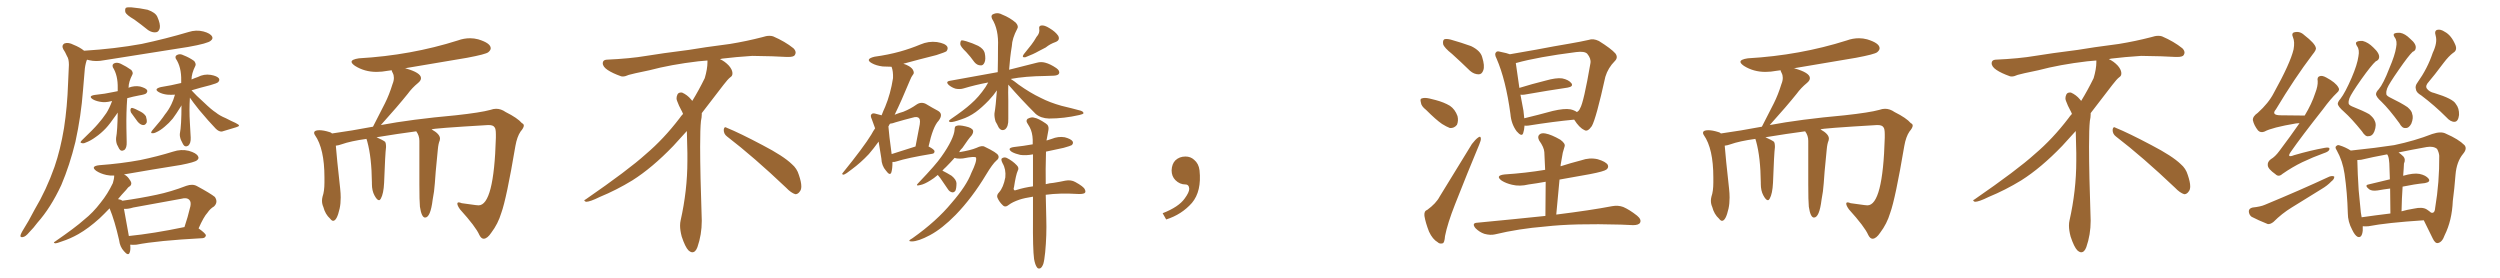 <svg xmlns="http://www.w3.org/2000/svg" xmlns:xlink="http://www.w3.org/1999/xlink" width="1350" height="150"><path fill="#996633" padding="10" d="M72.51 10.55L72.51 10.55Q68.26 8.06 67.68 6.59L67.68 6.59Q67.38 4.83 67.97 4.25L67.97 4.25Q68.70 3.81 70.90 3.96L70.90 3.96Q75.59 4.39 79.69 5.27L79.69 5.27Q83.94 6.74 84.96 9.08L84.96 9.08Q86.72 13.04 86.28 15.23L86.28 15.23Q85.69 17.29 84.23 17.43L84.23 17.43Q82.18 17.72 79.98 16.26L79.98 16.26Q76.17 13.18 72.51 10.55ZM45.41 27.39L45.41 27.39Q61.96 26.37 76.46 23.73L76.46 23.73Q89.50 20.95 101.81 17.29L101.81 17.29Q105.91 15.97 109.86 16.99L109.86 16.99Q113.67 18.02 114.55 19.78L114.55 19.78Q115.14 20.95 113.82 21.97L113.82 21.97Q112.35 23.44 101.66 25.34L101.66 25.34Q78.37 29.00 56.25 32.52L56.25 32.52Q51.86 33.40 48.19 32.52L48.19 32.52Q47.61 32.37 47.02 32.23L47.02 32.23Q46.88 32.37 46.73 32.81L46.73 32.81Q45.85 35.60 45.70 38.38L45.70 38.38Q45.26 43.36 44.82 48.78L44.82 48.78Q43.80 62.55 40.72 76.61L40.72 76.61Q37.65 89.21 33.11 99.90L33.11 99.90Q27.39 112.21 20.21 120.26L20.21 120.26Q18.16 123.05 15.82 125.39L15.82 125.39Q13.77 127.88 12.30 128.03L12.30 128.03Q10.69 128.32 11.13 126.86L11.13 126.86Q11.43 125.98 12.01 124.95L12.01 124.95Q15.53 119.38 18.75 113.09L18.75 113.09Q25.05 102.54 29.44 90.09L29.44 90.09Q32.67 80.71 34.57 69.14L34.57 69.14Q36.33 57.71 36.77 44.82L36.77 44.82Q37.06 39.40 37.21 35.01L37.21 35.01Q37.21 31.79 36.18 30.32L36.18 30.32Q35.16 27.98 34.13 26.51L34.13 26.51Q33.11 24.46 34.86 23.44L34.86 23.44Q36.91 22.71 39.70 24.17L39.70 24.17Q43.07 25.49 45.41 27.39ZM60.50 54.64L60.50 54.64Q60.21 54.49 60.06 54.64L60.06 54.64Q56.69 55.52 53.91 54.93L53.91 54.93Q51.56 54.49 50.10 53.61L50.10 53.61Q47.46 51.86 51.12 51.27L51.12 51.27Q56.84 50.68 61.38 49.66L61.38 49.66Q62.55 49.37 63.57 49.22L63.57 49.22Q63.57 48.19 63.57 47.61L63.57 47.61Q63.72 40.72 60.94 36.33L60.94 36.33Q60.35 34.72 61.82 34.13L61.82 34.13Q63.28 33.54 65.19 34.42L65.19 34.42Q68.26 35.89 70.90 37.79L70.90 37.79Q72.07 39.26 71.48 40.28L71.48 40.28Q69.43 44.24 69.43 47.31L69.43 47.31Q69.29 47.31 69.29 47.46L69.29 47.46Q69.43 47.31 69.58 47.31L69.58 47.31Q72.66 46.14 75.73 46.73L75.73 46.73Q78.81 47.61 79.39 48.63L79.39 48.63Q79.83 49.51 78.96 50.39L78.96 50.39Q78.52 50.98 75 51.56L75 51.56Q71.78 52.15 68.70 53.03L68.70 53.03Q68.12 60.79 68.26 69.14L68.26 69.14Q68.26 72.95 68.41 76.61L68.41 76.61Q68.55 79.98 67.09 81.01L67.09 81.01Q65.33 82.03 64.31 80.27L64.31 80.27Q63.72 78.96 63.13 77.93L63.13 77.93Q62.55 76.17 62.70 74.41L62.70 74.41Q63.43 70.61 63.57 60.79L63.57 60.79Q63.13 61.38 62.55 62.26L62.55 62.26Q59.33 66.94 57.13 69.29L57.13 69.29Q54.49 72.07 51.71 73.97L51.71 73.97Q48.93 76.03 46.14 77.05L46.14 77.05Q44.97 77.64 43.95 77.20L43.95 77.20Q42.92 77.05 44.24 75.73L44.24 75.73Q50.54 69.73 52.88 66.94L52.88 66.94Q55.22 64.31 57.42 61.08L57.42 61.08Q59.03 58.59 60.50 54.64ZM70.75 60.79L70.75 60.79Q70.31 59.77 70.46 59.18L70.46 59.18Q70.61 58.15 71.48 58.30L71.48 58.30Q72.80 58.59 76.03 60.35L76.03 60.35Q77.93 61.38 78.81 62.84L78.81 62.84Q79.39 64.75 79.25 66.06L79.25 66.06Q78.52 67.68 77.20 67.53L77.20 67.53Q75.73 67.38 74.27 65.63L74.27 65.63Q72.51 63.13 70.75 60.79ZM102.54 52.73L102.54 52.73Q102.10 59.33 102.54 66.36L102.54 66.36Q102.83 70.17 102.98 74.27L102.98 74.27Q103.13 77.34 101.66 78.66L101.66 78.66Q99.90 79.69 98.88 77.93L98.88 77.93Q98.29 76.61 97.71 75.59L97.71 75.59Q96.97 73.68 97.12 72.22L97.12 72.22Q98.00 67.82 98.00 56.84L98.00 56.84Q97.85 56.98 97.71 57.42L97.71 57.42Q95.07 61.67 93.31 64.01L93.31 64.01Q91.26 66.50 88.92 68.41L88.92 68.41Q86.57 70.46 84.23 71.48L84.23 71.48Q83.06 72.07 82.03 71.92L82.03 71.92Q81.15 71.92 82.18 70.46L82.18 70.46Q87.30 64.60 89.06 61.82L89.06 61.82Q91.11 59.33 92.58 56.25L92.58 56.25Q93.60 54.20 94.48 51.12L94.48 51.12Q92.14 51.27 90.38 51.12L90.38 51.12Q87.74 50.83 85.84 49.80L85.84 49.80Q82.76 48.05 86.87 47.02L86.87 47.02Q92.43 46.14 97.85 44.82L97.85 44.82Q97.85 44.09 97.85 43.51L97.85 43.51Q98.00 36.18 94.92 31.64L94.92 31.64Q94.34 30.18 95.80 29.59L95.80 29.59Q97.27 28.86 99.17 29.88L99.17 29.88Q102.25 31.05 104.88 32.96L104.88 32.96Q106.05 34.57 105.47 35.60L105.47 35.60Q103.42 39.70 103.42 42.92L103.42 42.92Q105.03 42.19 106.79 41.60L106.79 41.60Q110.16 39.84 113.82 40.43L113.82 40.43Q117.19 41.02 118.21 42.33L118.21 42.33Q118.80 43.36 117.77 44.38L117.77 44.38Q117.19 44.97 113.53 46.00L113.53 46.00Q108.25 47.31 103.42 48.78L103.42 48.78Q105.91 51.56 110.01 55.22L110.01 55.22Q114.26 59.33 116.60 60.79L116.60 60.79Q118.51 62.40 122.02 63.87L122.02 63.87Q124.80 65.33 127.15 66.36L127.15 66.36Q129.20 67.38 129.05 67.82L129.05 67.82Q129.05 68.26 127.59 68.70L127.59 68.70Q123.93 69.73 119.82 71.04L119.82 71.04Q118.21 71.19 116.46 69.43L116.46 69.43Q112.79 65.63 107.52 59.33L107.52 59.33Q104.00 54.93 102.54 52.73ZM70.31 132.13L70.31 132.13Q70.61 134.91 70.02 136.38L70.02 136.38Q69.29 138.43 66.94 135.64L66.94 135.64Q64.75 133.30 64.31 129.64L64.31 129.64Q61.96 119.24 59.18 112.50L59.18 112.50Q56.10 115.72 53.76 117.92L53.76 117.92Q47.75 123.34 42.33 126.42L42.33 126.42Q37.94 128.91 33.40 130.37L33.40 130.37Q30.76 131.40 29.74 131.40L29.74 131.40Q28.56 130.96 29.59 130.52L29.59 130.52Q40.87 122.75 45.41 118.65L45.41 118.65Q50.24 114.84 54.35 109.42L54.35 109.42Q58.15 104.74 60.94 98.88L60.94 98.88Q61.67 96.53 61.67 94.78L61.67 94.78Q59.33 94.92 57.42 94.48L57.42 94.48Q54.20 93.75 52.00 92.29L52.00 92.29Q48.63 89.79 53.61 89.21L53.61 89.21Q65.48 88.33 75.73 86.43L75.73 86.43Q84.96 84.52 93.46 81.88L93.46 81.88Q97.85 80.42 101.95 81.45L101.95 81.45Q106.05 82.62 106.93 84.38L106.93 84.38Q107.67 85.55 106.35 86.57L106.35 86.57Q105.18 87.60 97.71 89.06L97.71 89.06Q82.03 91.55 66.94 94.19L66.94 94.19Q68.55 94.92 69.58 96.39L69.58 96.39Q70.75 97.85 70.90 98.88L70.90 98.88Q70.90 100.05 70.02 100.63L70.02 100.63Q69.14 101.07 68.12 102.54L68.12 102.54Q65.63 105.18 63.72 107.52L63.72 107.52Q65.33 107.81 65.92 108.25L65.92 108.25Q65.92 108.25 66.06 108.40L66.06 108.40Q75.59 107.08 84.52 105.18L84.52 105.18Q92.29 103.56 100.63 100.34L100.63 100.34Q104.00 99.17 106.35 100.49L106.35 100.49Q113.67 104.44 116.02 106.35L116.02 106.35Q117.92 109.13 115.58 111.47L115.58 111.47Q113.53 112.65 112.06 114.84L112.06 114.84Q110.01 117.04 107.23 123.34L107.23 123.34Q111.18 126.12 111.18 127.15L111.18 127.15Q110.89 128.47 109.42 128.61L109.42 128.61Q84.81 129.93 73.68 132.13L73.68 132.13Q71.78 132.28 70.31 132.13ZM69.58 127.44L69.58 127.44L69.58 127.44Q82.76 126.12 99.61 122.61L99.61 122.61Q101.37 117.48 102.83 111.33L102.83 111.33Q103.27 108.98 102.25 107.96L102.25 107.96Q100.93 106.49 97.71 107.37L97.71 107.37Q85.11 109.72 71.92 112.06L71.92 112.06Q69.14 112.94 66.94 112.79L66.94 112.79Q67.68 116.75 69.58 127.44ZM261.33 128.91L261.33 128.91L261.18 128.91Q259.86 128.91 258.84 126.86L258.84 126.86Q256.93 122.46 248.44 113.09L248.44 113.09Q246.97 111.04 246.97 110.01L246.97 110.01Q246.97 109.28 247.71 109.28L247.71 109.28Q248.29 109.28 249.32 109.72L249.32 109.72L256.79 110.74L258.40 110.89Q266.75 110.89 267.77 74.41L267.77 74.41L267.77 72.51Q267.77 69.43 267.04 68.70L267.04 68.70Q266.31 67.53 263.96 67.53L263.96 67.53L263.53 67.53Q233.64 69.29 233.06 69.87L233.06 69.87Q237.60 72.36 237.60 74.85L237.60 74.85L237.45 75.88Q236.72 77.49 236.43 80.71L236.43 80.71Q234.96 95.36 234.81 99.02L234.81 99.02Q234.52 103.42 233.64 107.81L233.64 107.81Q232.47 117.48 229.54 117.48L229.54 117.48Q227.64 117.48 226.76 111.62L226.76 111.62Q226.46 108.54 226.46 99.61L226.46 99.61L226.46 76.03Q226.46 73.24 224.85 71.04L224.85 71.04L224.85 70.90Q214.89 72.22 203.32 74.12L203.32 74.12Q206.69 75.59 208.01 76.61L208.01 76.61Q208.45 77.49 208.45 78.81L208.45 78.81L208.45 79.54Q208.01 82.76 207.42 98.73L207.42 98.73Q207.13 104.59 205.66 107.23L205.66 107.23Q205.22 108.11 204.64 108.11L204.64 108.11Q203.61 108.11 202.22 105.54Q200.83 102.98 200.83 99.32L200.83 99.32L200.83 98.58Q200.68 84.96 198.34 76.46L198.34 76.46L197.90 75Q189.40 76.17 184.42 77.93L184.42 77.93Q182.81 78.52 181.35 78.66L181.35 78.66Q181.79 84.67 183.69 101.81L183.69 101.81Q183.98 104.44 183.98 106.64L183.98 106.64Q183.98 110.01 183.40 112.65L183.40 112.65Q181.93 119.24 179.88 119.24L179.88 119.24Q179.15 119.24 178.27 118.07L178.27 118.07Q175.63 115.72 174.61 111.77L174.61 111.77Q173.88 110.16 173.88 108.40L173.88 108.40Q173.88 107.37 174.17 106.20L174.17 106.20Q175.20 103.27 175.20 98.58L175.20 98.58L175.20 95.80Q175.20 80.27 170.07 72.95L170.07 72.95Q169.63 72.36 169.63 71.78L169.63 71.78Q169.63 70.31 172.41 70.31L172.41 70.31Q174.76 70.31 177.98 71.34L177.98 71.34Q178.71 71.48 179.30 72.07L179.30 72.07Q189.84 70.61 201.42 68.41L201.42 68.41L207.86 55.81Q210.21 51.12 211.96 45.41L211.96 45.41Q212.70 43.65 212.70 42.04L212.70 42.04Q212.70 40.58 212.11 39.48Q211.52 38.38 211.52 37.94L211.52 37.94L209.33 38.23Q206.25 38.82 203.32 38.82L203.32 38.82Q196.88 38.82 191.75 35.60L191.75 35.60Q189.84 34.28 189.84 33.40L189.84 33.40Q189.84 32.08 193.80 31.49L193.80 31.49Q221.92 29.88 247.27 21.83L247.27 21.83Q250.49 20.65 253.86 20.65L253.86 20.65Q256.05 20.65 258.25 21.24L258.25 21.24Q264.99 23.29 264.99 26.07L264.99 26.07Q264.99 27.10 263.67 28.20Q262.35 29.30 252.25 31.20L252.25 31.20L218.41 36.91L218.99 36.91Q227.34 39.26 227.34 42.19L227.34 42.19Q227.34 43.51 225.73 44.82L225.73 44.82Q222.51 47.46 220.17 50.68L220.17 50.68Q214.89 57.28 205.66 67.53L205.66 67.53Q221.92 64.45 246.09 62.26L246.09 62.26Q259.57 60.79 264.84 59.33L264.84 59.33Q266.46 58.74 267.92 58.74L267.92 58.74Q270.56 58.74 273.05 60.50L273.05 60.50Q279.49 63.72 281.84 66.50L281.84 66.50Q282.86 66.94 282.86 67.82L282.86 67.82Q282.86 68.99 281.10 71.04L281.10 71.04Q279.20 73.83 278.32 78.81L278.32 78.81Q273.49 107.37 270.70 114.99L270.70 114.99Q268.95 120.85 265.28 125.68L265.28 125.68Q263.23 128.76 261.33 128.91ZM392.58 73.68L392.58 73.68Q390.82 72.36 390.82 70.17L390.82 70.17Q390.97 68.70 391.70 68.70L391.70 68.70Q391.99 68.70 392.43 68.99L392.43 68.99Q399.32 71.78 411.77 78.37L411.77 78.37Q423.05 84.23 427.59 88.62L427.59 88.62Q430.37 90.97 431.40 94.48L431.40 94.48Q432.71 98.29 432.71 100.63L432.71 100.63Q432.71 102.39 431.98 103.27L431.98 103.27Q430.96 104.88 429.49 104.88L429.49 104.88Q427.15 104.15 424.51 101.37L424.51 101.37Q407.08 84.81 392.58 73.68ZM382.03 33.54L382.03 33.54L382.03 32.67Q379.25 32.96 377.05 33.11L377.05 33.11Q362.26 34.86 350.68 37.94L350.68 37.94Q341.46 39.84 339.55 40.43L339.55 40.43Q337.65 41.31 336.33 41.31L336.33 41.31Q335.74 41.31 335.30 41.16L335.30 41.16Q330.76 39.55 328.13 37.79L328.13 37.79Q325.49 36.04 325.49 34.13L325.49 34.13L325.49 33.98Q325.63 32.37 327.54 32.23L327.54 32.23Q340.43 31.64 348.93 30.18L348.93 30.18Q356.84 28.86 371.92 26.95L371.92 26.95Q379.54 25.63 394.19 23.73L394.19 23.73Q403.13 22.27 411.62 20.07L411.62 20.07Q413.82 19.34 415.43 19.34L415.43 19.34Q416.60 19.34 417.48 19.63L417.48 19.63Q423.93 22.41 428.47 26.07L428.47 26.07Q429.64 27.25 429.64 28.42L429.64 28.42Q429.64 29.00 429.20 29.74L429.20 29.74Q428.61 30.76 425.68 30.76L425.68 30.76L424.95 30.76Q418.21 30.32 406.20 30.18L406.20 30.18Q397.27 30.76 390.09 31.64L390.09 31.64Q389.21 31.79 388.77 31.93L388.77 31.93Q391.41 33.11 393.60 35.45L393.60 35.45Q395.36 37.50 395.51 39.26L395.51 39.26L395.51 39.84Q395.51 41.02 394.34 41.75L394.34 41.75Q393.02 42.77 390.67 45.85L390.67 45.85Q384.23 54.35 378.96 61.08L378.96 61.08L378.96 61.82Q378.96 63.28 378.52 65.33L378.52 65.33Q378.08 69.43 378.08 79.25L378.08 79.25Q378.08 93.46 378.96 119.24L378.96 119.24Q378.96 126.71 376.61 133.45L376.61 133.45Q375.59 136.23 373.83 136.23L373.83 136.23Q372.95 136.23 371.78 135.21L371.78 135.21Q370.02 133.45 368.12 127.73L368.12 127.73Q367.24 124.37 367.24 121.88L367.24 121.88Q367.24 120.26 367.53 119.09L367.53 119.09Q371.19 102.83 371.19 87.01L371.19 87.01L371.19 82.62Q371.04 76.61 370.90 70.75L370.90 70.75Q366.80 75.29 363.57 78.81L363.57 78.81Q352.15 90.67 341.46 97.41L341.46 97.41Q332.81 102.69 323.88 106.35L323.88 106.35Q318.60 108.98 316.41 108.98L316.41 108.98Q315.53 108.54 315.53 108.25L315.53 108.25Q315.53 107.96 316.26 107.67L316.26 107.67Q339.40 91.70 348.78 83.20L348.78 83.20Q358.45 75 366.94 63.87L366.94 63.87Q367.82 62.55 368.85 61.52L368.85 61.52Q368.41 60.35 367.82 59.33L367.82 59.33Q366.65 57.28 365.63 54.49L365.63 54.49Q365.33 53.76 365.33 53.03L365.33 53.03Q365.33 52.00 365.92 50.83L365.92 50.83Q366.50 49.95 367.82 49.95L367.82 49.95L368.26 49.95Q371.19 51.27 373.10 53.61L373.10 53.61Q373.39 53.91 373.83 54.49L373.83 54.49Q377.34 48.78 380.57 42.19L380.57 42.19Q382.03 37.21 382.03 33.54ZM481.93 87.45L481.93 87.45Q481.93 91.11 481.35 93.02L481.35 93.02Q480.62 95.21 478.42 92.14L478.42 92.14Q476.07 89.50 475.93 85.55L475.93 85.55Q475.05 80.57 474.46 76.46L474.46 76.46Q471.83 80.13 469.19 83.20L469.19 83.20Q464.79 87.89 459.81 91.55L459.81 91.55Q456.88 93.90 455.57 94.34L455.57 94.34Q454.25 94.19 455.13 93.31L455.13 93.31Q466.41 79.39 470.51 72.66L470.51 72.66Q471.53 70.75 472.56 69.29L472.56 69.29Q471.68 66.65 470.80 64.45L470.80 64.45Q469.78 62.26 470.65 61.67L470.65 61.67Q471.24 60.94 472.71 61.38L472.71 61.38Q474.61 61.82 476.07 62.26L476.07 62.26Q476.95 59.91 477.98 57.71L477.98 57.71Q480.91 50.68 482.23 42.19L482.23 42.19Q482.37 38.53 481.49 36.18L481.49 36.18Q481.35 36.04 481.35 36.04L481.35 36.04Q478.86 36.04 476.66 35.89L476.66 35.89Q473.14 35.45 470.80 34.13L470.80 34.13Q466.85 31.93 472.27 30.62L472.27 30.62Q479.74 29.59 486.04 27.83L486.04 27.83Q491.75 26.22 497.02 24.02L497.02 24.02Q501.42 22.12 505.96 22.71L505.96 22.71Q510.50 23.44 511.52 25.20L511.52 25.20Q512.11 26.37 511.08 27.69L511.08 27.69Q510.21 28.27 505.66 29.74L505.66 29.74Q496.29 32.08 487.79 34.42L487.79 34.42Q489.40 34.86 490.87 35.74L490.87 35.74Q492.77 36.91 493.21 38.23L493.21 38.23Q493.80 39.55 492.92 40.43L492.92 40.43Q492.19 41.31 491.31 43.51L491.31 43.51Q486.77 54.49 483.11 61.96L483.11 61.96Q485.60 60.94 487.79 60.35L487.79 60.35Q491.75 58.74 494.82 56.54L494.82 56.54Q497.31 54.79 499.95 56.10L499.95 56.10Q503.61 58.30 506.40 59.77L506.40 59.77Q509.62 61.52 506.84 65.19L506.84 65.19Q503.76 68.41 501.42 79.10L501.42 79.10Q504.64 80.71 504.64 81.74L504.64 81.74Q504.64 82.91 503.32 83.06L503.32 83.06Q489.99 85.25 484.13 87.16L484.13 87.16Q482.96 87.60 481.93 87.45ZM481.49 83.20L481.49 83.20Q486.77 81.45 494.38 79.10L494.38 79.10Q495.41 73.68 496.29 69.14L496.29 69.14Q497.31 64.75 496.29 63.87L496.29 63.87Q495.41 62.70 492.63 63.57L492.63 63.57Q488.53 64.60 483.54 66.06L483.54 66.06Q482.08 66.65 480.62 66.80L480.62 66.80Q480.03 67.53 479.88 68.12L479.88 68.12Q479.74 68.12 479.74 68.26L479.74 68.26Q480.03 72.51 481.49 83.20ZM521.78 28.13L521.78 28.13Q518.70 25.20 518.55 23.88L518.55 23.88Q518.55 22.27 519.14 21.83L519.14 21.83Q519.87 21.68 521.78 22.27L521.78 22.27Q525.15 23.29 528.22 24.76L528.22 24.76Q531.15 26.37 531.74 28.56L531.74 28.56Q532.47 32.08 531.59 33.84L531.59 33.84Q530.86 35.45 529.54 35.30L529.54 35.30Q527.64 35.30 526.17 33.54L526.17 33.54Q523.97 30.47 521.78 28.13ZM559.72 19.92L559.72 19.92Q561.62 17.87 561.18 15.53L561.18 15.53Q560.89 13.92 562.35 13.77L562.35 13.77Q563.96 13.48 566.75 15.23L566.75 15.23Q569.97 17.14 571.44 19.34L571.44 19.34Q572.61 21.68 569.97 22.71L569.97 22.71Q567.04 23.73 564.70 25.63L564.70 25.63Q562.65 26.66 560.74 27.69L560.74 27.69Q558.25 29.15 553.71 30.91L553.71 30.91Q551.51 31.20 552.83 29.30L552.83 29.30Q555.03 26.51 556.93 24.17L556.93 24.17Q558.40 22.27 559.72 19.92ZM544.48 45.70L544.48 45.70Q544.34 49.80 544.48 54.20L544.48 54.20Q544.48 58.89 544.48 64.16L544.48 64.16Q544.63 68.41 542.72 69.87L542.72 69.87Q540.67 71.04 539.21 68.70L539.21 68.70Q538.48 67.09 537.60 65.63L537.60 65.63Q536.87 63.13 537.01 61.23L537.01 61.23Q537.74 57.28 538.33 48.78L538.33 48.78Q536.57 51.42 533.94 54.20L533.94 54.20Q530.13 58.15 526.90 60.50L526.90 60.50Q523.24 63.13 519.14 64.45L519.14 64.45Q514.60 66.06 513.28 65.92L513.28 65.92Q511.52 65.63 513.43 64.31L513.43 64.31Q520.75 59.33 524.27 56.10L524.27 56.10Q528.52 52.44 532.18 47.02L532.18 47.02Q533.06 45.56 533.64 44.53L533.64 44.53Q526.61 45.85 520.31 47.75L520.31 47.75Q518.41 48.34 516.06 47.90L516.06 47.90Q514.01 47.31 512.26 45.85L512.26 45.85Q510.50 44.09 512.84 43.65L512.84 43.65Q526.90 41.16 538.77 38.96L538.77 38.96Q538.92 32.67 538.92 25.20L538.92 25.20Q539.36 15.97 535.69 10.11L535.69 10.11Q534.81 8.06 536.72 7.47L536.72 7.47Q538.92 6.59 541.26 7.91L541.26 7.91Q545.36 9.52 548.58 12.30L548.58 12.30Q550.20 14.21 549.32 15.53L549.32 15.53Q546.53 20.80 546.39 24.90L546.39 24.90Q545.36 31.05 544.92 37.65L544.92 37.65Q554.15 35.30 560.01 33.84L560.01 33.84Q562.21 33.25 564.40 33.84L564.40 33.84Q567.19 34.57 570.41 36.77L570.41 36.77Q572.46 38.23 571.88 39.70L571.88 39.70Q571.44 40.72 569.09 40.87L569.09 40.87Q567.04 40.87 564.70 41.02L564.70 41.02Q553.42 41.16 545.80 42.63L545.80 42.63Q547.71 43.80 550.05 45.70L550.05 45.70Q556.20 50.10 562.06 52.88L562.06 52.88Q566.89 55.37 573.19 57.13L573.19 57.13Q578.76 58.45 583.59 59.77L583.59 59.77Q585.21 60.35 585.06 61.23L585.06 61.23Q584.77 61.67 582.86 62.11L582.86 62.11Q574.51 64.01 566.46 64.01L566.46 64.01Q562.06 63.87 559.28 61.52L559.28 61.52Q551.51 53.76 544.48 45.70ZM506.40 94.48L506.40 94.48Q504.20 96.39 502.44 97.41L502.44 97.41Q499.22 99.46 497.02 99.90L497.02 99.90Q493.80 100.78 496.14 98.58L496.14 98.58Q505.52 88.77 508.30 84.67L508.30 84.67Q511.67 79.98 513.57 76.03L513.57 76.03Q515.33 72.36 515.48 70.02L515.48 70.02Q515.48 68.12 516.50 67.97L516.50 67.97Q517.82 67.38 521.48 68.26L521.48 68.26Q524.85 68.99 525.44 70.46L525.44 70.46Q525.73 71.63 524.71 73.10L524.71 73.10Q522.95 75 519.73 79.83L519.73 79.83Q518.55 80.86 517.97 82.18L517.97 82.18Q524.27 81.15 527.34 79.83L527.34 79.83Q530.27 78.37 531.74 79.25L531.74 79.25Q538.48 82.47 539.06 83.94L539.06 83.94Q539.79 85.40 538.04 86.72L538.04 86.72Q535.99 88.48 532.47 94.34L532.47 94.34Q525 106.79 516.06 116.02L516.06 116.02Q508.74 123.49 502.15 127.00L502.15 127.00Q495.85 130.37 492.33 130.37L492.33 130.37Q489.55 130.37 492.77 128.61L492.77 128.61Q505.81 119.38 513.87 109.57L513.87 109.57Q521.92 100.34 524.56 93.31L524.56 93.31Q527.64 87.01 527.05 85.11L527.05 85.11Q526.61 84.23 520.02 85.55L520.02 85.55Q516.94 85.84 515.48 85.25L515.48 85.25Q513.13 87.89 510.79 90.23L510.79 90.23Q509.77 91.11 508.89 92.14L508.89 92.14Q511.52 93.46 513.87 94.92L513.87 94.92Q516.36 96.97 516.50 98.88L516.50 98.88Q516.50 101.66 515.92 102.98L515.92 102.98Q515.19 104.00 514.16 103.86L514.16 103.86Q512.70 103.56 511.82 102.10L511.82 102.10Q509.62 98.88 507.71 96.09L507.71 96.09Q506.84 95.07 506.40 94.48ZM558.40 139.89L558.40 139.89L558.40 139.89Q557.67 134.47 557.81 118.21L557.81 118.21Q557.81 111.62 557.81 106.20L557.81 106.20Q553.13 106.93 550.49 107.81L550.49 107.81Q546.68 109.13 544.78 110.60L544.78 110.60Q542.87 112.21 541.55 110.89L541.55 110.89Q539.65 109.13 538.62 106.79L538.62 106.79Q538.04 105.32 539.50 103.86L539.50 103.86Q541.85 101.22 542.87 95.80L542.87 95.80Q543.31 91.41 541.41 88.18L541.41 88.18Q540.38 86.13 540.97 85.55L540.97 85.55Q542.14 84.67 543.60 85.25L543.60 85.25Q546.83 86.87 549.02 89.21L549.02 89.21Q550.49 90.67 549.61 92.14L549.61 92.14Q548.58 94.34 547.56 101.07L547.56 101.07Q547.12 102.10 547.71 102.69L547.71 102.69Q548.00 102.98 549.02 102.54L549.02 102.54Q553.27 101.22 557.81 100.63L557.81 100.63Q557.81 90.97 557.81 83.35L557.81 83.35Q554.00 84.08 550.93 83.64L550.93 83.64Q548.29 83.06 546.39 82.03L546.39 82.03Q543.46 79.98 547.56 79.39L547.56 79.39Q552.83 78.81 557.67 77.93L557.67 77.93Q557.67 76.46 557.67 75.44L557.67 75.44Q557.52 71.48 556.05 68.70L556.05 68.70Q555.32 67.53 554.74 66.50L554.74 66.50Q553.86 65.19 554.88 64.16L554.88 64.16Q557.08 62.99 558.54 63.57L558.54 63.57Q560.60 63.87 564.70 66.65L564.70 66.65Q566.60 67.82 566.16 70.17L566.16 70.17Q565.72 72.22 565.28 75L565.28 75Q565.14 75.29 565.14 75.88L565.14 75.88Q566.46 75.44 567.92 75L567.92 75Q571.44 73.54 574.95 74.12L574.95 74.12Q578.32 75 579.20 76.32L579.20 76.32Q579.79 77.34 578.76 78.37L578.76 78.37Q578.03 78.81 574.37 79.83L574.37 79.83Q569.38 80.86 564.84 81.88L564.84 81.88Q564.55 91.85 564.70 99.46L564.70 99.46Q566.75 98.88 568.95 98.73L568.95 98.73Q572.61 98.14 575.24 97.56L575.24 97.56Q578.32 96.97 580.66 98.29L580.66 98.29Q585.21 100.78 585.79 102.25L585.79 102.25Q586.52 103.71 585.64 104.30L585.64 104.30Q584.62 104.88 581.98 104.74L581.98 104.74Q572.31 104.15 564.70 105.18L564.70 105.18Q564.84 113.96 564.99 117.92L564.99 117.92Q565.28 127.00 564.40 136.23L564.40 136.23Q563.96 140.63 563.38 142.53L563.38 142.53Q562.65 144.43 561.77 144.87L561.77 144.87Q560.60 145.31 560.01 144.43L560.01 144.43Q558.98 143.12 558.40 139.89ZM647.75 91.99L647.75 91.99L647.75 91.99Q648.93 103.27 643.65 109.57L643.65 109.57Q638.09 115.87 629.74 118.51L629.74 118.51L627.83 115.14Q636.47 111.77 639.70 107.23L639.70 107.23Q642.19 103.86 642.19 101.95L642.19 101.95Q642.04 99.61 640.14 99.61L640.14 99.61Q637.06 99.61 634.72 97.27L634.72 97.27Q632.67 95.21 632.67 91.99L632.67 91.99Q632.81 88.48 634.72 86.57L634.72 86.57Q636.91 84.52 640.14 84.52L640.14 84.52Q642.92 84.52 644.82 86.28L644.82 86.28Q647.31 88.33 647.75 91.99ZM784.13 29.15L784.13 29.15Q779.88 25.78 779.30 23.88L779.30 23.88Q779.00 21.83 779.88 21.24L779.88 21.24Q781.05 20.80 783.40 21.39L783.40 21.39Q789.11 23.00 794.38 24.90L794.38 24.90Q799.51 27.39 800.39 30.91L800.39 30.91Q801.86 35.60 800.98 37.94L800.98 37.94Q800.24 40.14 798.49 40.14L798.49 40.14Q796.00 40.14 793.80 38.23L793.80 38.23Q788.67 33.25 784.13 29.15ZM770.07 59.33L770.07 59.33Q767.43 57.28 767.29 55.37L767.29 55.37Q766.70 53.32 767.72 53.17L767.72 53.17Q769.19 52.59 771.83 53.17L771.83 53.17Q773.58 53.61 775.34 54.05L775.34 54.05Q779.74 55.22 782.96 57.13L782.96 57.13Q785.74 59.03 787.06 62.70L787.06 62.70Q787.65 65.19 786.77 67.38L786.77 67.38Q785.30 69.29 782.96 69.14L782.96 69.14Q781.05 68.41 778.71 66.94L778.71 66.94Q775.49 64.75 770.07 59.33ZM770.65 113.38L770.65 113.38Q775.49 109.86 777.39 106.20L777.39 106.20Q785.60 92.87 794.82 77.78L794.82 77.78Q796.73 75.29 798.19 74.27L798.19 74.27Q799.51 73.24 799.66 74.71L799.66 74.71Q799.80 75.73 798.78 78.08L798.78 78.08Q792.48 93.16 785.74 110.30L785.74 110.30Q781.64 120.70 780.32 127.44L780.32 127.44Q780.03 131.25 779.00 131.40L779.00 131.40Q777.39 131.84 776.37 130.81L776.37 130.81Q773.58 129.20 771.68 125.10L771.68 125.10Q769.78 120.26 769.19 116.60L769.19 116.60Q768.90 113.96 770.65 113.38ZM823.24 67.82L823.24 67.82Q823.10 70.17 822.51 71.92L822.51 71.92Q821.78 74.12 818.99 70.90L818.99 70.90Q816.06 66.94 815.63 61.52L815.63 61.52Q813.13 43.07 808.15 31.64L808.15 31.64Q806.84 29.15 807.86 28.27L807.86 28.27Q808.30 27.39 810.21 27.98L810.21 27.98Q813.87 28.71 815.33 29.30L815.33 29.30Q821.63 28.27 829.54 26.81L829.54 26.81Q839.50 24.90 847.41 23.58L847.41 23.58Q853.42 22.56 857.96 21.53L857.96 21.53Q860.30 20.65 863.38 22.12L863.38 22.12Q869.97 26.22 872.31 28.86L872.31 28.86Q873.93 31.05 872.02 32.96L872.02 32.96Q868.36 36.62 866.89 41.46L866.89 41.46L866.89 41.46Q861.91 64.01 859.57 68.12L859.57 68.12Q857.23 71.48 855.47 70.17L855.47 70.17Q852.83 68.99 850.05 64.60L850.05 64.60Q839.06 65.63 825.29 67.82L825.29 67.82Q824.12 67.97 823.24 67.82ZM848.00 59.03L848.00 59.03Q850.05 59.47 851.51 60.50L851.51 60.50Q852.69 59.91 853.27 58.45L853.27 58.45Q855.18 55.37 858.84 34.13L858.84 34.13Q859.28 31.64 857.08 29.00L857.08 29.00Q855.62 27.54 851.07 28.13L851.07 28.13Q830.42 30.76 818.85 33.98L818.85 33.98Q818.41 33.98 818.55 34.13L818.55 34.13Q818.99 37.65 820.46 47.46L820.46 47.46Q827.05 45.41 834.67 43.51L834.67 43.51Q840.38 41.89 843.60 42.33L843.60 42.33Q847.12 43.07 848.58 44.97L848.58 44.97Q849.76 46.73 846.53 47.31L846.53 47.31Q836.43 48.78 823.10 51.12L823.10 51.12Q821.92 51.27 821.04 51.12L821.04 51.12Q821.78 54.93 822.66 59.77L822.66 59.77Q822.95 61.96 823.10 63.87L823.10 63.87Q830.42 62.11 838.48 59.91L838.48 59.91Q844.78 58.45 848.00 59.03ZM834.52 116.60L834.52 116.60L834.52 116.60Q834.67 106.93 834.67 98.14L834.67 98.14Q829.83 99.02 825.44 99.61L825.44 99.61Q820.61 100.78 816.50 99.76L816.50 99.76Q813.28 99.02 810.94 97.56L810.94 97.56Q807.13 94.78 812.55 94.19L812.55 94.19Q823.83 93.46 834.38 91.70L834.38 91.70Q834.08 86.72 833.94 82.18L833.94 82.18Q833.79 79.54 831.15 75.88L831.15 75.88Q830.13 73.83 831.15 72.80L831.15 72.80Q832.18 71.63 834.52 72.07L834.52 72.07Q837.74 72.66 842.58 75.44L842.58 75.44Q845.36 77.49 844.92 78.96L844.92 78.96Q844.48 80.57 843.90 82.47L843.90 82.47Q843.46 84.81 842.87 88.33L842.87 88.33Q842.72 88.92 842.72 89.79L842.72 89.79Q848.14 88.04 853.86 86.57L853.86 86.57Q858.40 84.96 862.79 85.99L862.79 85.99Q867.19 87.30 868.21 89.06L868.21 89.06Q868.80 90.53 867.48 91.55L867.48 91.55Q866.16 92.58 858.54 94.04L858.54 94.04Q850.05 95.51 842.14 96.97L842.14 96.97Q841.26 106.05 840.38 115.87L840.38 115.87Q859.13 113.53 870.56 111.33L870.56 111.33Q873.78 110.74 876.56 111.77L876.56 111.77Q879.93 113.23 884.03 116.46L884.03 116.46Q886.52 118.51 885.64 120.26L885.64 120.26Q884.91 121.58 881.84 121.58L881.84 121.58Q878.76 121.44 875.24 121.29L875.24 121.29Q849.90 120.56 834.52 122.31L834.52 122.31Q820.02 123.49 807.28 126.56L807.28 126.56Q804.79 127.15 801.56 126.27L801.56 126.27Q798.93 125.39 796.73 123.19L796.73 123.19Q794.53 120.41 797.75 120.26L797.75 120.26Q817.68 118.36 834.52 116.60ZM1011.33 128.91L1011.33 128.91L1011.18 128.91Q1009.86 128.91 1008.84 126.86L1008.84 126.86Q1006.93 122.46 998.44 113.09L998.44 113.09Q996.97 111.04 996.97 110.01L996.97 110.01Q996.97 109.28 997.71 109.28L997.71 109.28Q998.29 109.28 999.32 109.72L999.32 109.72L1006.79 110.74L1008.40 110.89Q1016.75 110.89 1017.77 74.41L1017.77 74.41L1017.77 72.51Q1017.77 69.43 1017.04 68.70L1017.04 68.70Q1016.31 67.53 1013.96 67.53L1013.96 67.53L1013.53 67.53Q983.64 69.29 983.06 69.87L983.06 69.87Q987.60 72.36 987.60 74.85L987.60 74.85L987.45 75.88Q986.72 77.49 986.43 80.71L986.43 80.71Q984.96 95.36 984.81 99.02L984.81 99.02Q984.52 103.42 983.64 107.81L983.64 107.81Q982.47 117.48 979.54 117.48L979.54 117.48Q977.64 117.48 976.76 111.62L976.76 111.62Q976.46 108.54 976.46 99.61L976.46 99.61L976.46 76.03Q976.46 73.24 974.85 71.04L974.85 71.04L974.85 70.90Q964.89 72.22 953.32 74.12L953.32 74.12Q956.69 75.59 958.01 76.61L958.01 76.61Q958.45 77.49 958.45 78.81L958.45 78.81L958.45 79.54Q958.01 82.76 957.42 98.73L957.42 98.73Q957.13 104.59 955.66 107.23L955.66 107.23Q955.22 108.11 954.64 108.11L954.64 108.11Q953.61 108.11 952.22 105.54Q950.83 102.98 950.83 99.32L950.83 99.32L950.83 98.58Q950.68 84.96 948.34 76.46L948.34 76.46L947.90 75Q939.40 76.17 934.42 77.93L934.42 77.93Q932.81 78.52 931.35 78.66L931.35 78.66Q931.79 84.67 933.69 101.81L933.69 101.81Q933.98 104.44 933.98 106.64L933.98 106.64Q933.98 110.01 933.40 112.65L933.40 112.65Q931.93 119.24 929.88 119.24L929.88 119.24Q929.15 119.24 928.27 118.07L928.27 118.07Q925.63 115.72 924.61 111.77L924.61 111.77Q923.88 110.16 923.88 108.40L923.88 108.40Q923.88 107.37 924.17 106.20L924.17 106.20Q925.20 103.27 925.20 98.58L925.20 98.58L925.20 95.80Q925.20 80.27 920.07 72.95L920.07 72.95Q919.63 72.36 919.63 71.78L919.63 71.78Q919.63 70.31 922.41 70.31L922.41 70.31Q924.76 70.31 927.98 71.34L927.98 71.34Q928.71 71.48 929.30 72.07L929.30 72.07Q939.84 70.61 951.42 68.41L951.42 68.41L957.86 55.81Q960.21 51.12 961.96 45.41L961.96 45.41Q962.70 43.65 962.70 42.04L962.70 42.04Q962.70 40.58 962.11 39.48Q961.52 38.38 961.52 37.94L961.52 37.94L959.33 38.23Q956.25 38.82 953.32 38.82L953.32 38.82Q946.88 38.82 941.75 35.60L941.75 35.60Q939.84 34.28 939.84 33.40L939.84 33.40Q939.84 32.08 943.80 31.49L943.80 31.49Q971.92 29.88 997.27 21.83L997.27 21.83Q1000.49 20.65 1003.86 20.65L1003.86 20.65Q1006.05 20.65 1008.25 21.24L1008.25 21.24Q1014.99 23.29 1014.99 26.07L1014.99 26.07Q1014.99 27.10 1013.67 28.20Q1012.35 29.30 1002.25 31.20L1002.25 31.20L968.41 36.91L968.99 36.91Q977.34 39.26 977.34 42.19L977.34 42.19Q977.34 43.51 975.73 44.82L975.73 44.82Q972.51 47.46 970.17 50.68L970.17 50.68Q964.89 57.28 955.66 67.53L955.66 67.53Q971.92 64.45 996.09 62.26L996.09 62.26Q1009.57 60.79 1014.84 59.33L1014.84 59.33Q1016.46 58.74 1017.92 58.74L1017.92 58.74Q1020.56 58.74 1023.05 60.50L1023.05 60.50Q1029.49 63.72 1031.84 66.50L1031.84 66.50Q1032.86 66.94 1032.86 67.82L1032.86 67.82Q1032.86 68.99 1031.10 71.04L1031.10 71.04Q1029.20 73.83 1028.32 78.81L1028.32 78.81Q1023.49 107.37 1020.70 114.99L1020.70 114.99Q1018.95 120.85 1015.28 125.68L1015.28 125.68Q1013.23 128.76 1011.33 128.91ZM1142.58 73.68L1142.58 73.68Q1140.82 72.36 1140.82 70.17L1140.82 70.17Q1140.97 68.70 1141.70 68.70L1141.70 68.70Q1141.99 68.70 1142.43 68.99L1142.43 68.99Q1149.32 71.78 1161.77 78.37L1161.77 78.37Q1173.05 84.23 1177.59 88.62L1177.59 88.62Q1180.37 90.97 1181.40 94.48L1181.40 94.48Q1182.71 98.29 1182.71 100.63L1182.71 100.63Q1182.71 102.39 1181.98 103.27L1181.98 103.27Q1180.96 104.88 1179.49 104.88L1179.49 104.88Q1177.15 104.15 1174.51 101.37L1174.51 101.37Q1157.08 84.81 1142.58 73.68ZM1132.03 33.54L1132.03 33.54L1132.03 32.67Q1129.25 32.96 1127.05 33.11L1127.05 33.11Q1112.26 34.86 1100.68 37.94L1100.68 37.94Q1091.46 39.84 1089.55 40.43L1089.55 40.43Q1087.65 41.31 1086.33 41.31L1086.33 41.31Q1085.74 41.31 1085.30 41.16L1085.30 41.16Q1080.76 39.55 1078.13 37.79L1078.13 37.79Q1075.49 36.04 1075.49 34.13L1075.49 34.13L1075.49 33.98Q1075.63 32.37 1077.54 32.23L1077.54 32.23Q1090.43 31.64 1098.93 30.18L1098.93 30.18Q1106.84 28.86 1121.92 26.95L1121.92 26.95Q1129.54 25.63 1144.19 23.73L1144.19 23.73Q1153.13 22.27 1161.62 20.07L1161.62 20.07Q1163.82 19.34 1165.43 19.34L1165.43 19.34Q1166.60 19.34 1167.48 19.63L1167.48 19.63Q1173.93 22.41 1178.47 26.07L1178.47 26.07Q1179.64 27.25 1179.64 28.42L1179.64 28.42Q1179.64 29.00 1179.20 29.74L1179.20 29.74Q1178.61 30.76 1175.68 30.76L1175.68 30.76L1174.95 30.76Q1168.21 30.32 1156.20 30.18L1156.20 30.18Q1147.27 30.76 1140.09 31.64L1140.09 31.64Q1139.21 31.79 1138.77 31.93L1138.77 31.93Q1141.41 33.11 1143.60 35.45L1143.60 35.45Q1145.36 37.50 1145.51 39.26L1145.51 39.26L1145.51 39.84Q1145.51 41.02 1144.34 41.75L1144.34 41.75Q1143.02 42.77 1140.67 45.85L1140.67 45.85Q1134.23 54.35 1128.96 61.08L1128.96 61.08L1128.96 61.82Q1128.96 63.28 1128.52 65.33L1128.52 65.33Q1128.08 69.43 1128.08 79.25L1128.08 79.25Q1128.08 93.46 1128.96 119.24L1128.96 119.24Q1128.96 126.71 1126.61 133.45L1126.61 133.45Q1125.59 136.23 1123.83 136.23L1123.83 136.23Q1122.95 136.23 1121.78 135.21L1121.78 135.21Q1120.02 133.45 1118.12 127.73L1118.12 127.73Q1117.24 124.37 1117.24 121.88L1117.24 121.88Q1117.24 120.26 1117.53 119.09L1117.53 119.09Q1121.19 102.83 1121.19 87.01L1121.19 87.01L1121.19 82.62Q1121.04 76.61 1120.90 70.75L1120.90 70.75Q1116.80 75.29 1113.57 78.81L1113.57 78.81Q1102.15 90.67 1091.46 97.41L1091.46 97.41Q1082.81 102.69 1073.88 106.35L1073.88 106.35Q1068.60 108.98 1066.41 108.98L1066.41 108.98Q1065.53 108.54 1065.53 108.25L1065.53 108.25Q1065.53 107.96 1066.26 107.67L1066.26 107.67Q1089.40 91.70 1098.78 83.20L1098.78 83.20Q1108.45 75 1116.94 63.87L1116.94 63.87Q1117.82 62.55 1118.85 61.52L1118.85 61.52Q1118.41 60.35 1117.82 59.33L1117.82 59.33Q1116.65 57.28 1115.63 54.49L1115.63 54.49Q1115.33 53.76 1115.33 53.03L1115.33 53.03Q1115.33 52.00 1115.92 50.83L1115.92 50.83Q1116.50 49.95 1117.82 49.95L1117.82 49.95L1118.26 49.95Q1121.19 51.27 1123.10 53.61L1123.10 53.61Q1123.39 53.91 1123.83 54.49L1123.83 54.49Q1127.34 48.78 1130.57 42.19L1130.57 42.19Q1132.03 37.21 1132.03 33.54ZM1241.75 66.50L1241.75 66.50Q1240.72 66.50 1239.84 66.65L1239.84 66.65Q1226.81 68.85 1222.85 71.04L1222.85 71.04Q1220.80 71.92 1219.34 70.46L1219.34 70.46Q1217.14 67.68 1216.55 64.89L1216.55 64.89Q1216.41 62.84 1219.19 60.94L1219.19 60.94Q1225.05 55.66 1227.83 50.24L1227.83 50.24Q1236.77 34.13 1238.53 26.66L1238.53 26.66Q1239.26 22.56 1238.23 20.21L1238.23 20.21Q1237.21 17.87 1238.96 17.43L1238.96 17.43Q1241.89 16.70 1244.24 18.90L1244.24 18.90Q1250.10 23.44 1250.54 25.78L1250.54 25.78Q1250.98 26.81 1248.78 29.44L1248.78 29.44Q1239.11 42.19 1229.00 59.03L1229.00 59.03Q1226.22 62.26 1231.64 62.26L1231.64 62.26Q1237.35 62.26 1244.53 62.40L1244.53 62.40Q1248.34 56.10 1250.24 50.24L1250.24 50.24Q1251.71 46.44 1251.56 43.80L1251.56 43.80Q1251.12 41.60 1252.59 41.16L1252.59 41.16Q1253.91 40.58 1256.25 41.89L1256.25 41.89Q1261.23 44.53 1262.70 47.17L1262.70 47.17Q1263.72 48.63 1261.96 50.10L1261.96 50.10Q1258.45 53.47 1254.49 58.89L1254.49 58.89Q1242.48 74.12 1237.21 81.74L1237.21 81.74Q1234.42 85.55 1238.82 83.79L1238.82 83.79Q1247.90 81.15 1255.37 79.83L1255.37 79.83Q1258.30 79.25 1257.86 80.71L1257.86 80.71Q1257.57 81.88 1254.79 82.76L1254.79 82.76Q1249.07 84.81 1243.21 87.60L1243.21 87.60Q1237.79 90.23 1232.52 93.90L1232.52 93.90Q1230.47 95.80 1228.71 94.04L1228.71 94.04Q1224.76 91.26 1224.61 89.36L1224.61 89.36Q1224.32 87.45 1226.22 85.99L1226.22 85.99Q1228.56 84.67 1230.91 81.45L1230.91 81.45Q1236.77 73.68 1241.75 66.50ZM1216.41 112.06L1216.41 112.06Q1220.65 111.62 1223.00 110.60L1223.00 110.60Q1242.48 102.54 1257.86 95.36L1257.86 95.36Q1259.62 94.78 1260.50 95.36L1260.50 95.36Q1260.64 96.68 1258.89 98.00L1258.89 98.00Q1256.84 100.20 1253.61 102.10L1253.61 102.10Q1245.56 107.08 1237.50 112.06L1237.50 112.06Q1232.23 115.28 1227.69 119.82L1227.69 119.82Q1226.07 121.14 1224.61 121.00L1224.61 121.00Q1219.48 118.95 1215.82 117.04L1215.82 117.04Q1214.36 115.87 1214.36 113.96L1214.36 113.96Q1214.50 112.50 1216.41 112.06ZM1273.54 30.47L1273.54 30.47Q1274.27 26.81 1272.80 24.90L1272.80 24.90Q1271.92 23.44 1272.36 22.85L1272.36 22.85Q1273.10 21.97 1275.88 22.12L1275.88 22.12Q1278.81 22.85 1281.59 25.63L1281.59 25.63Q1285.25 29.00 1284.67 31.35L1284.67 31.35Q1284.38 32.52 1282.91 33.11L1282.91 33.11Q1280.57 35.16 1275.15 42.77L1275.15 42.77Q1269.58 50.68 1268.70 53.03L1268.70 53.03Q1268.12 54.64 1268.26 55.66L1268.26 55.66Q1268.12 56.54 1270.02 57.42L1270.02 57.42Q1276.32 59.91 1279.39 61.67L1279.39 61.67Q1281.88 63.72 1282.32 65.19L1282.32 65.19Q1283.50 67.38 1282.18 70.90L1282.18 70.90Q1281.15 73.54 1278.96 73.54L1278.96 73.54Q1277.34 73.97 1275.44 70.90L1275.44 70.90Q1269.87 64.01 1265.77 60.35L1265.77 60.35Q1262.40 57.42 1262.40 55.96L1262.40 55.96Q1262.55 54.79 1263.87 53.32L1263.87 53.32Q1266.36 50.10 1269.87 42.04L1269.87 42.04Q1272.95 34.86 1273.54 30.47ZM1293.90 25.63L1293.90 25.63Q1294.63 22.12 1293.16 20.21L1293.16 20.21Q1292.29 18.90 1292.72 18.31L1292.72 18.31Q1293.46 17.58 1296.09 17.72L1296.09 17.72Q1298.73 18.16 1301.51 20.95L1301.51 20.95Q1305.03 23.88 1304.44 26.22L1304.44 26.22Q1304.30 27.39 1302.83 27.98L1302.83 27.98Q1300.63 30.03 1295.36 37.65L1295.36 37.65Q1289.94 45.41 1289.06 47.75L1289.06 47.75Q1288.48 49.37 1288.62 50.39L1288.62 50.39Q1288.33 51.42 1290.23 52.44L1290.23 52.44Q1296.83 55.66 1300.05 57.86L1300.05 57.86Q1302.39 59.91 1302.54 61.38L1302.54 61.38Q1303.42 63.57 1302.10 66.80L1302.10 66.80Q1300.78 69.29 1298.88 69.14L1298.88 69.14Q1297.12 69.29 1295.65 66.50L1295.65 66.50Q1290.09 58.89 1285.99 54.93L1285.99 54.93Q1282.91 52.15 1283.06 50.68L1283.06 50.68Q1283.20 49.51 1284.52 48.19L1284.52 48.19Q1287.01 45.26 1290.23 36.91L1290.23 36.91Q1293.31 29.74 1293.90 25.63ZM1313.67 28.56L1313.67 28.56Q1316.31 23.00 1315.28 19.34L1315.28 19.34Q1314.40 16.55 1316.16 16.11L1316.16 16.11Q1317.92 15.67 1320.12 17.14L1320.12 17.14Q1323.78 19.04 1325.98 24.46L1325.98 24.46Q1327.00 27.25 1324.66 28.56L1324.66 28.56Q1322.31 30.32 1319.53 33.98L1319.53 33.98Q1314.26 41.02 1311.47 44.24L1311.47 44.24Q1309.57 46.29 1310.45 47.75L1310.45 47.75Q1311.77 49.66 1314.55 50.24L1314.55 50.24Q1324.66 53.32 1326.12 56.10L1326.12 56.10Q1328.03 58.45 1327.88 62.11L1327.88 62.11Q1327.44 65.63 1325.54 65.77L1325.54 65.77Q1323.34 65.92 1321.00 63.28L1321.00 63.28Q1314.70 56.98 1307.52 51.56L1307.52 51.56Q1304.74 49.95 1304.59 48.19L1304.59 48.19Q1304.00 46.44 1305.47 44.53L1305.47 44.53Q1310.89 36.91 1313.67 28.56ZM1275.88 122.17L1275.88 122.17Q1275.88 123.49 1275.88 124.51L1275.88 124.51Q1275.44 128.76 1273.10 127.88L1273.10 127.88Q1271.63 127.15 1270.17 124.07L1270.17 124.07Q1267.82 119.68 1267.82 115.14L1267.82 115.14Q1267.53 104.15 1266.06 93.90L1266.06 93.90Q1265.04 86.87 1261.82 81.15L1261.82 81.15Q1260.64 79.39 1261.67 78.81L1261.67 78.81Q1262.40 78.08 1263.43 78.52L1263.43 78.52Q1266.36 79.39 1269.43 81.30L1269.43 81.30Q1283.50 79.83 1292.87 78.37L1292.87 78.37Q1304.00 76.03 1313.38 72.36L1313.38 72.36Q1318.21 70.75 1320.85 72.22L1320.85 72.22Q1327.59 75.15 1330.81 78.37L1330.81 78.37Q1332.42 80.27 1330.08 83.06L1330.08 83.06Q1326.56 87.30 1325.98 94.34L1325.98 94.34Q1325.39 101.95 1324.51 108.54L1324.51 108.54Q1324.07 119.09 1320.12 127.00L1320.12 127.00Q1318.80 130.81 1316.46 131.25L1316.46 131.25Q1314.99 131.54 1313.67 128.76L1313.67 128.76Q1310.60 122.61 1308.84 118.95L1308.84 118.95Q1288.77 120.26 1278.96 122.17L1278.96 122.17Q1277.34 122.31 1275.88 122.17ZM1310.45 113.09L1310.45 113.09Q1311.77 113.96 1312.79 114.84L1312.79 114.84Q1313.67 114.99 1313.82 114.84L1313.82 114.84Q1314.84 114.55 1314.99 112.21L1314.99 112.21Q1317.33 98.29 1317.19 84.08L1317.19 84.08Q1317.04 82.32 1316.02 80.42L1316.02 80.42Q1314.11 78.81 1310.45 79.39L1310.45 79.39Q1302.25 80.86 1295.21 82.32L1295.21 82.32Q1296.53 83.20 1297.85 84.52L1297.85 84.52Q1299.17 85.99 1298.14 88.33L1298.14 88.33Q1298.14 89.50 1298.00 90.97L1298.00 90.97Q1297.85 93.02 1297.71 94.92L1297.71 94.92Q1303.27 93.31 1306.49 93.90L1306.49 93.90Q1310.01 94.63 1311.47 96.53L1311.47 96.53Q1312.65 98.29 1309.42 98.88L1309.42 98.88Q1303.71 99.46 1297.41 100.78L1297.41 100.78Q1296.97 106.93 1296.83 114.11L1296.83 114.11Q1299.90 113.23 1303.56 112.65L1303.56 112.65Q1308.11 111.62 1310.45 113.09ZM1275.29 117.33L1275.29 117.33L1275.29 117.33Q1282.32 116.31 1290.82 115.28L1290.82 115.28Q1290.67 107.23 1290.67 101.81L1290.67 101.81Q1287.16 102.25 1283.94 102.83L1283.94 102.83Q1280.86 103.27 1279.39 102.25L1279.39 102.25Q1276.61 100.05 1278.96 99.61L1278.96 99.61Q1284.23 98.29 1290.53 96.83L1290.53 96.83Q1290.23 89.65 1290.23 88.18L1290.23 88.18Q1290.09 85.55 1289.50 84.08L1289.50 84.08Q1289.21 83.50 1289.06 83.35L1289.06 83.35Q1281.15 84.81 1275 86.28L1275 86.28Q1273.97 86.43 1272.95 86.43L1272.95 86.43Q1273.10 93.75 1273.68 102.69L1273.68 102.69Q1274.41 109.42 1274.85 114.70L1274.85 114.70Q1275.15 116.02 1275.29 117.33Z"/></svg>